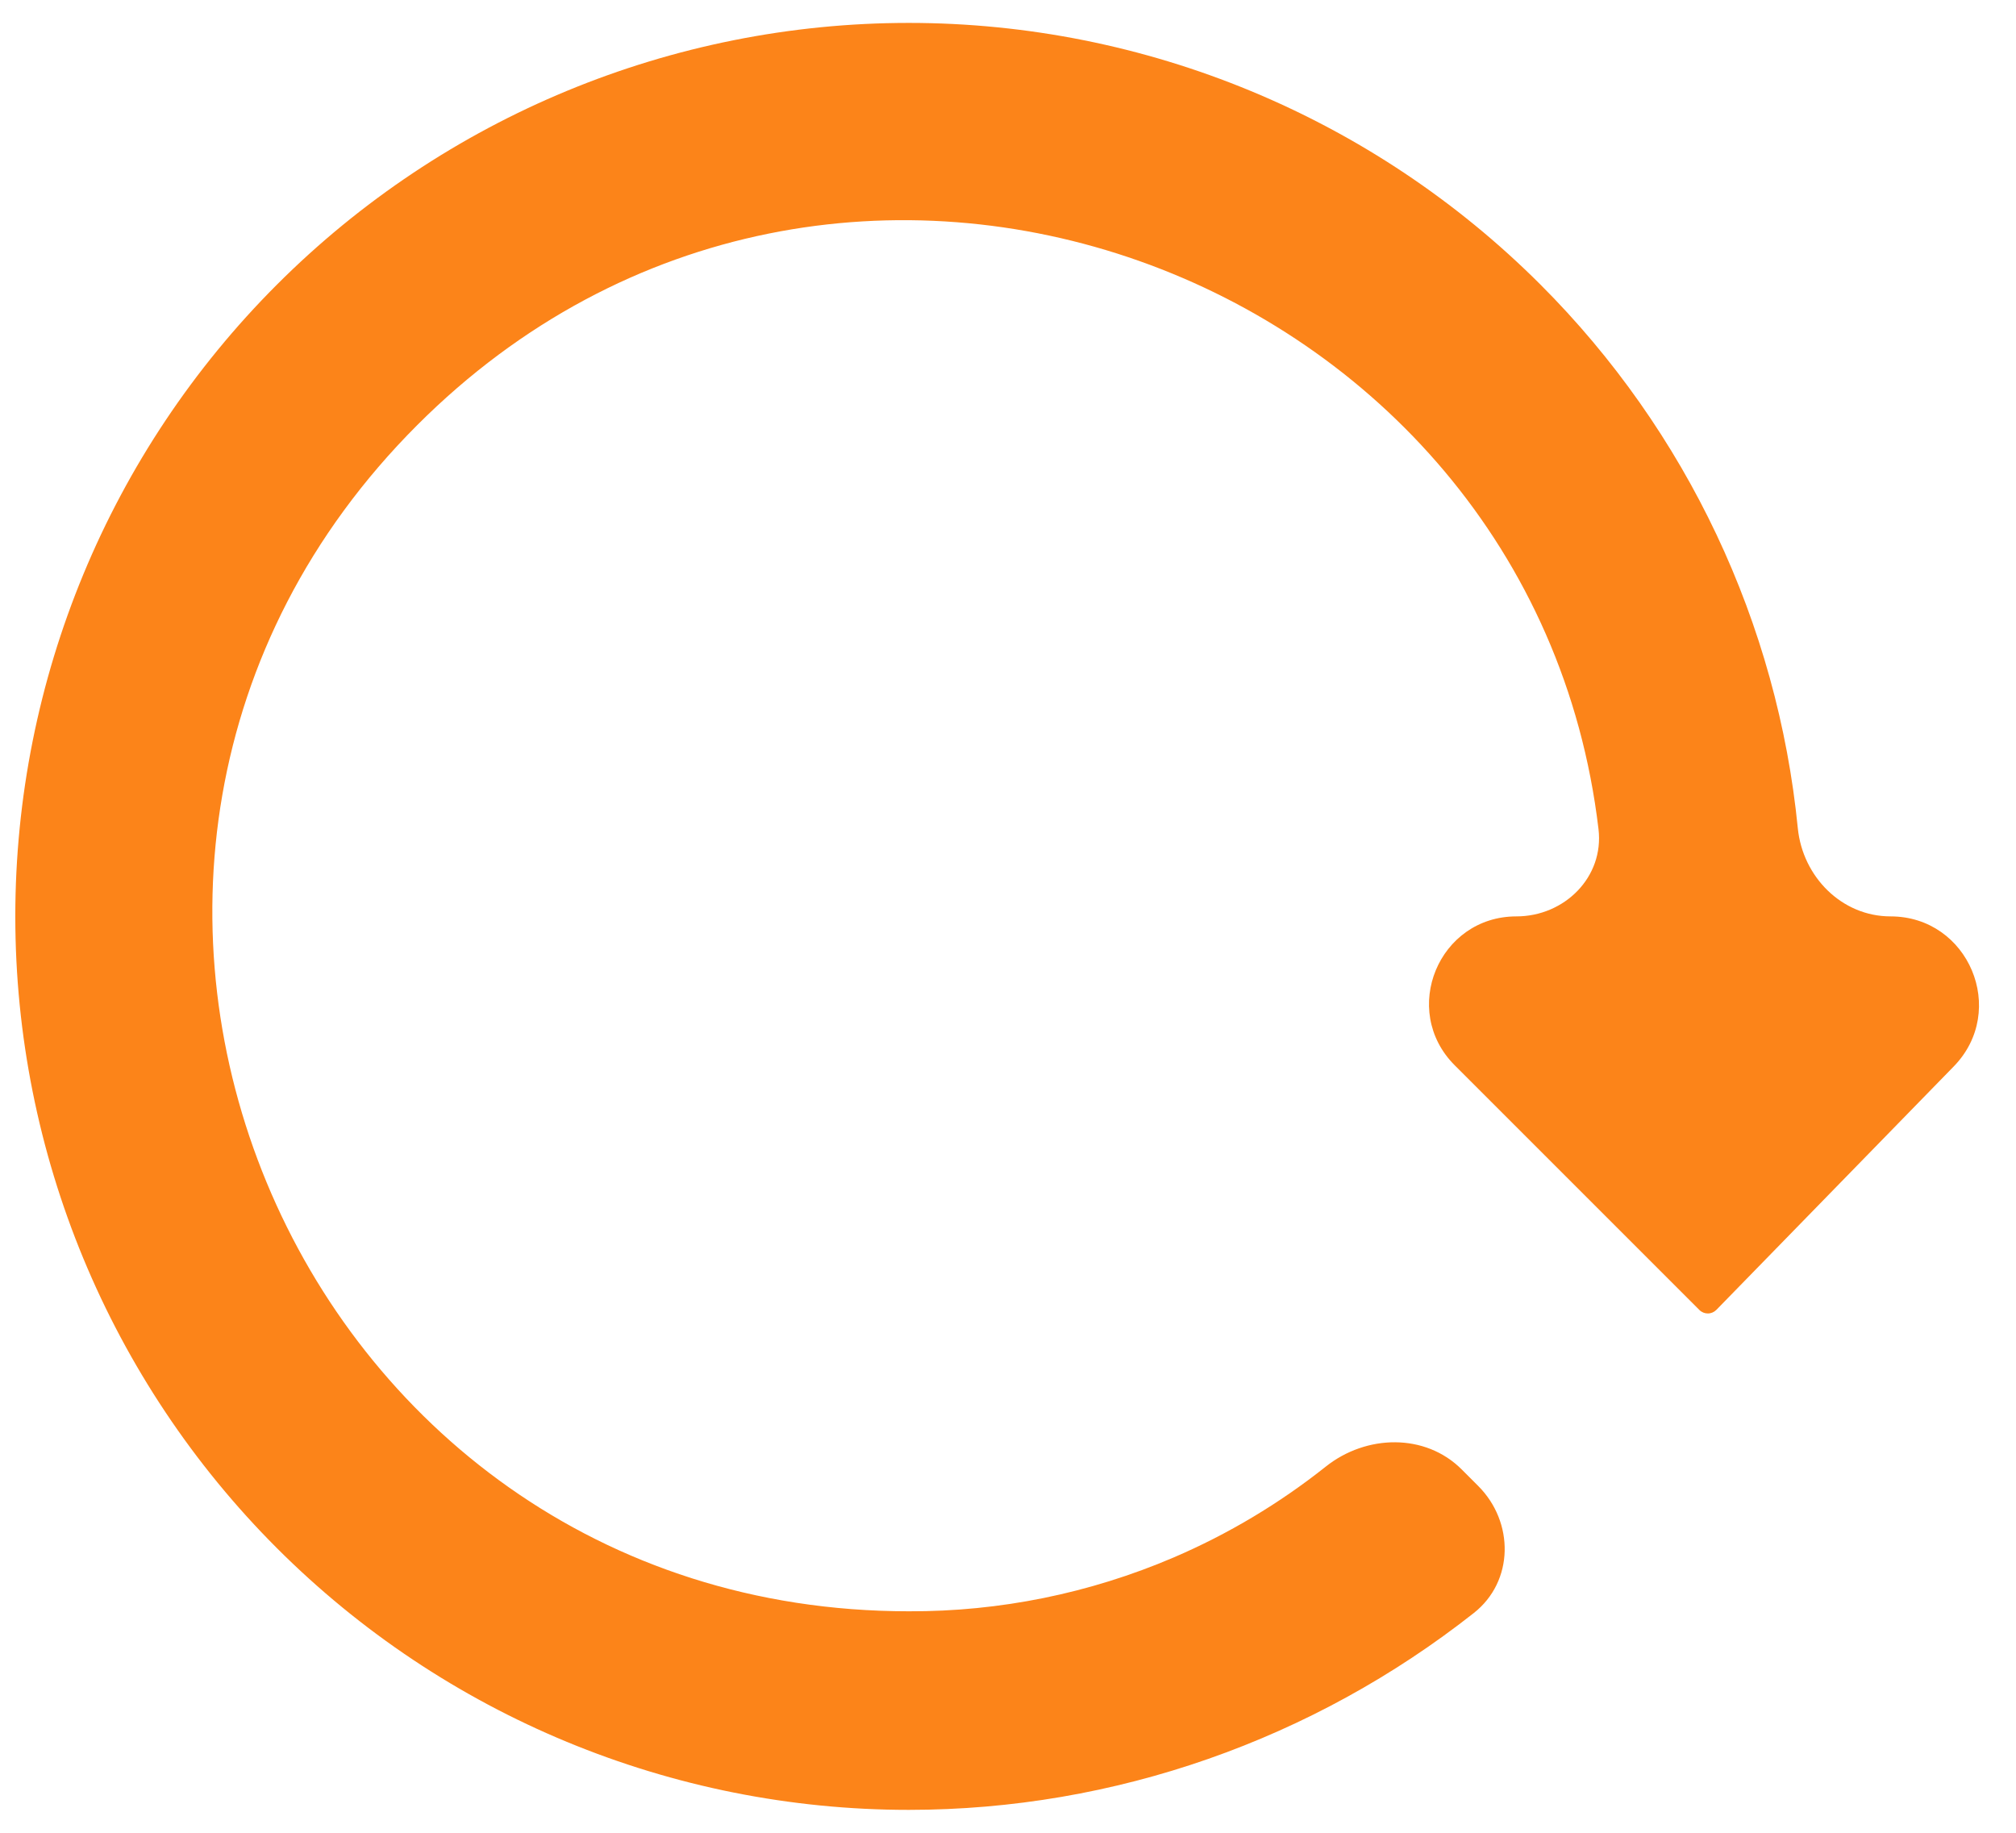 <svg width="22" height="20" viewBox="0 0 22 20" fill="none" xmlns="http://www.w3.org/2000/svg">
<path d="M0.167 10C0.167 12.586 1.194 15.066 3.022 16.894C4.851 18.723 7.331 19.75 9.917 19.75C12.165 19.75 14.332 18.982 16.083 17.602C16.523 17.256 16.526 16.609 16.13 16.214L15.952 16.036C15.554 15.637 14.909 15.653 14.468 16.004C13.962 16.406 13.404 16.74 12.807 16.996C11.893 17.387 10.91 17.587 9.917 17.583C3.157 17.583 -0.223 9.415 4.554 4.638C9.101 0.09 16.721 2.943 17.444 9.048C17.506 9.57 17.074 10 16.548 10C15.7 10 15.275 11.025 15.875 11.625L18.545 14.295C18.57 14.32 18.603 14.333 18.637 14.333C18.672 14.333 18.705 14.319 18.73 14.294L21.321 11.637C21.916 11.026 21.483 10 20.631 10C20.098 10 19.672 9.567 19.619 9.038C19.398 6.805 18.411 4.706 16.811 3.106C14.982 1.277 12.502 0.25 9.917 0.25C7.331 0.25 4.851 1.277 3.022 3.106C1.194 4.934 0.167 7.414 0.167 10Z" fill="#FC8419"/>
</svg>
